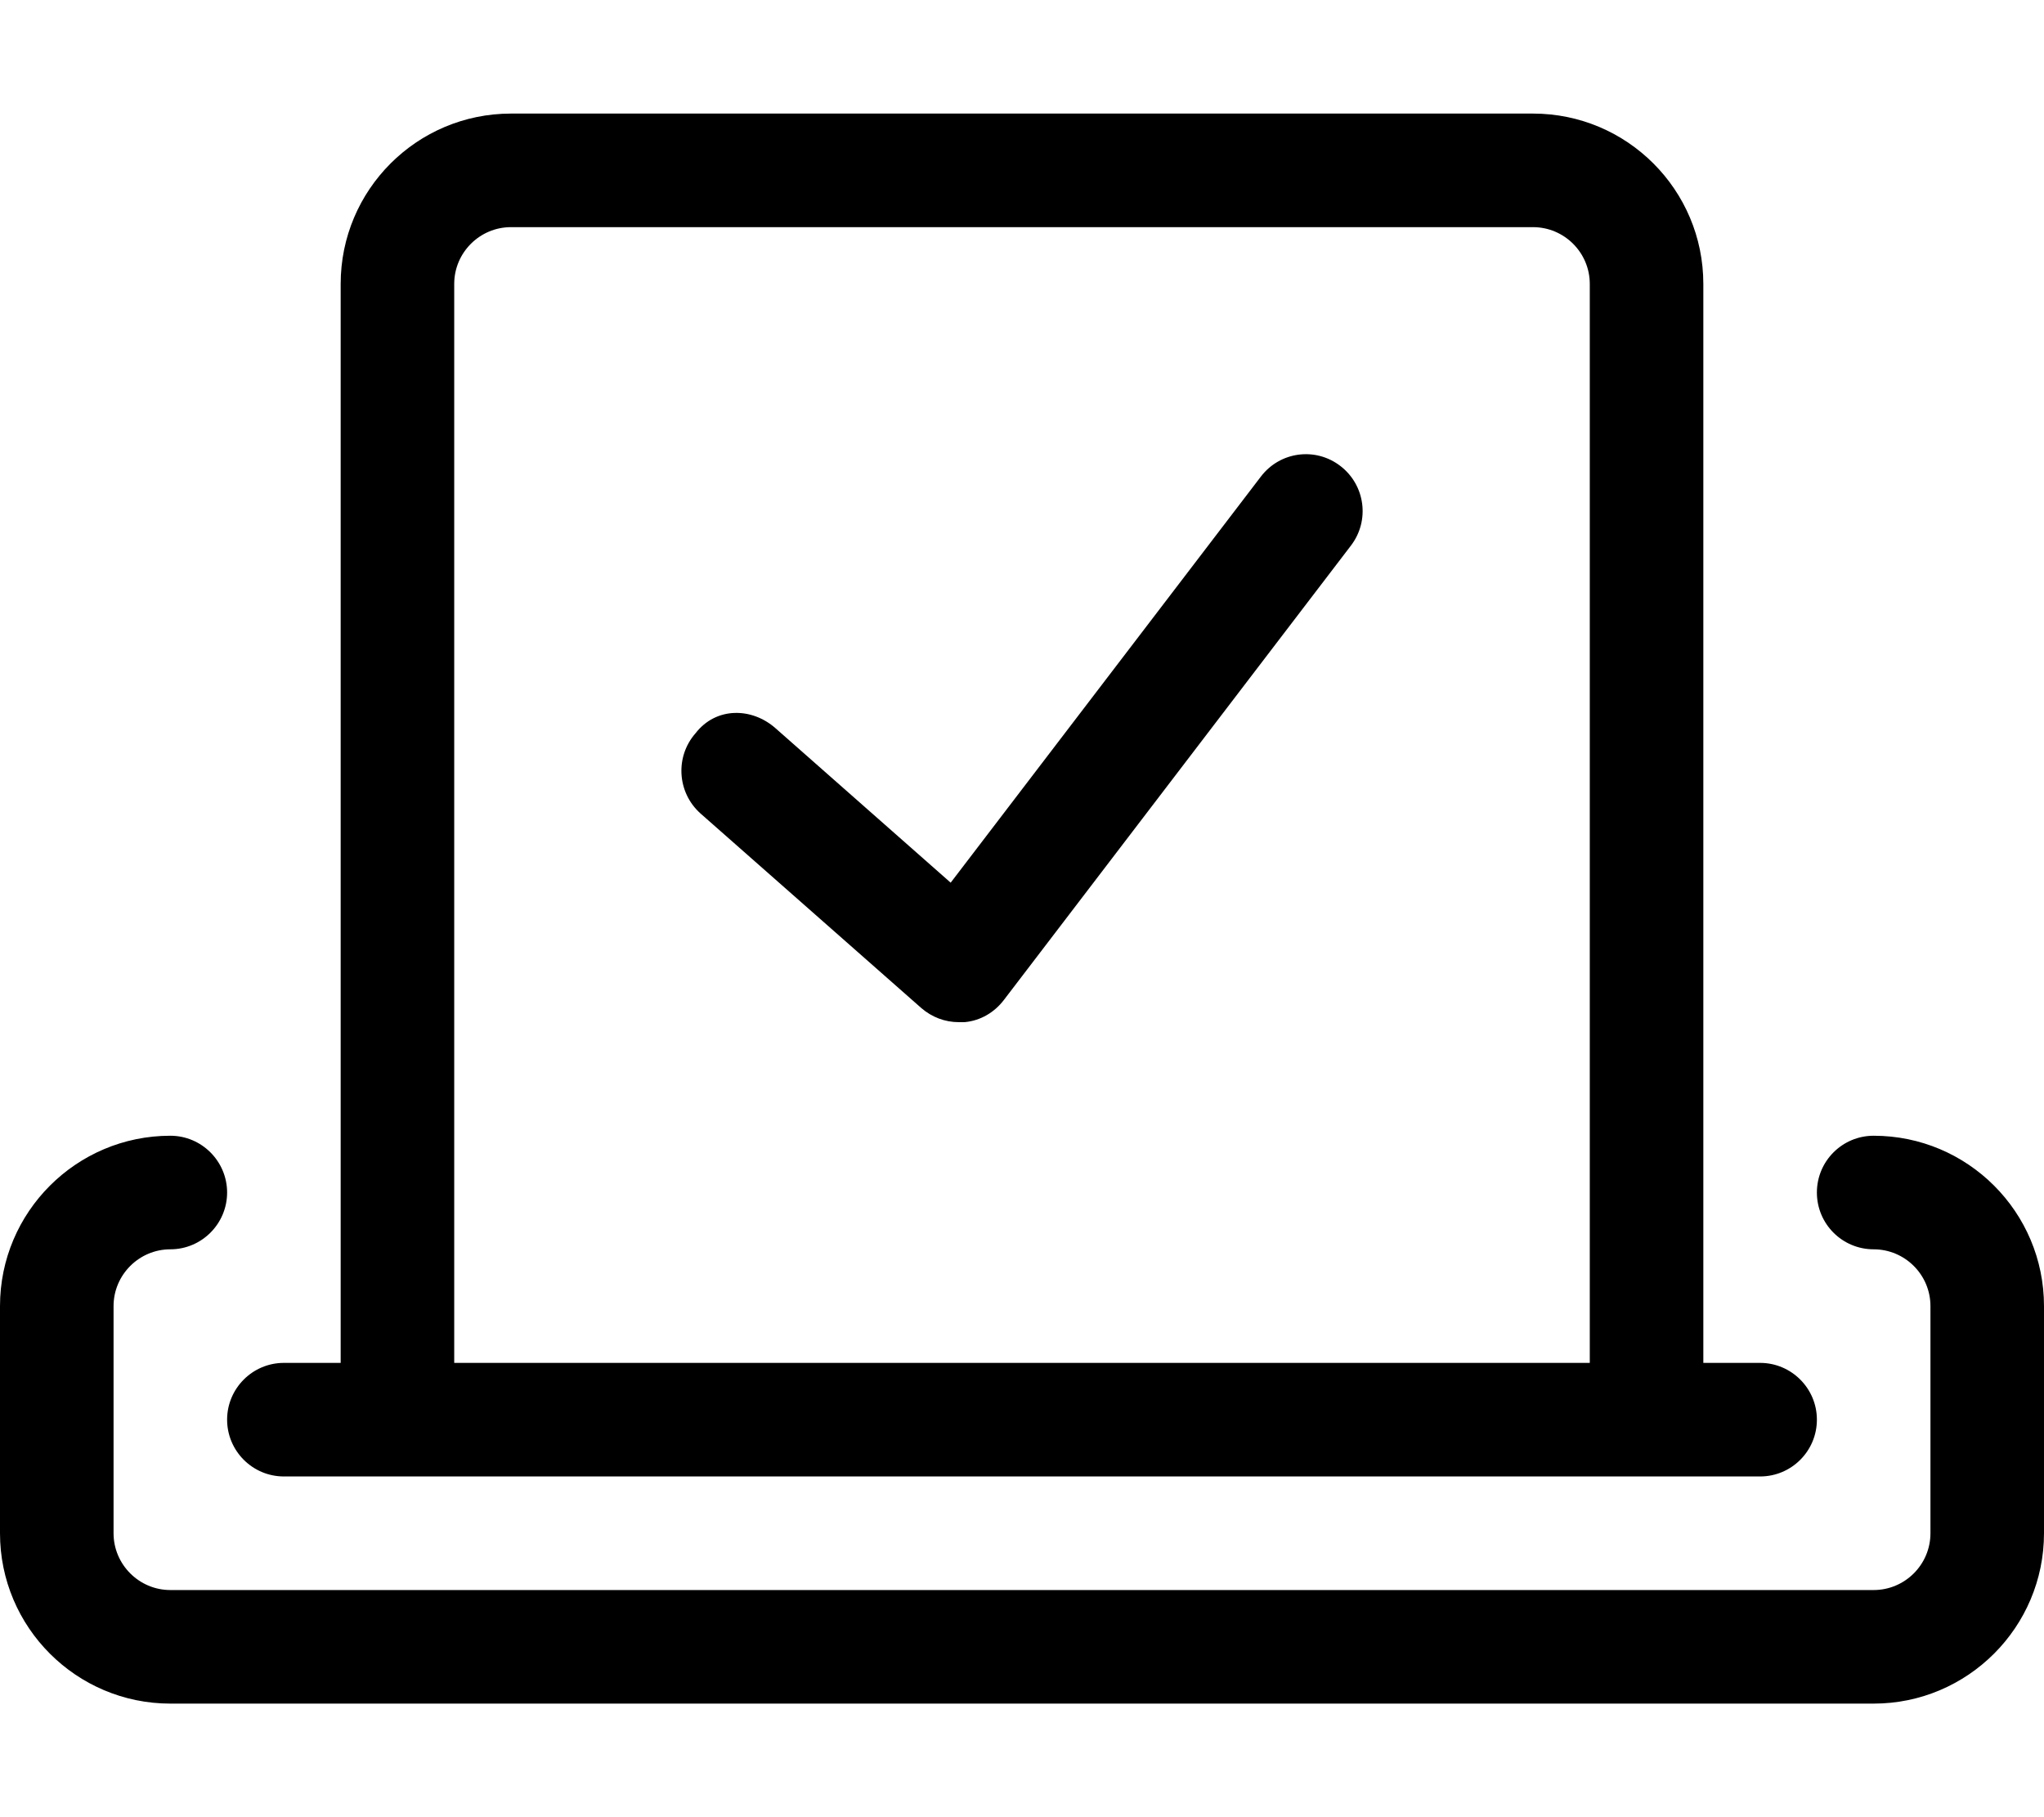<svg xmlns="http://www.w3.org/2000/svg" viewBox="0 0 576 512"><!--! Font Awesome Pro 6.2.0 by @fontawesome - https://fontawesome.com License - https://fontawesome.com/license (Commercial License) Copyright 2022 Fonticons, Inc. --><path d="M355.3 134.3L267.9 248.7l-49.34-43.5C211.9 199.3 201.8 199.1 196 206.6C190.2 213.2 190.8 223.3 197.4 229.2L259.6 284C262.6 286.6 266.3 288 270.2 288c.531 0 1.206 .019 1.737-.013c4.406-.438 8.294-2.737 10.98-6.269l97.78-128c5.375-7.031 4.031-17.06-3-22.44C370.7 125.9 360.7 127.2 355.3 134.3zM528 320c-8.844 0-16 7.156-16 16s7.156 16 16 16c8.812 0 16 7.172 16 16v64c0 8.828-7.188 16-16 16h-480C39.19 448 32 440.8 32 432v-64C32 359.2 39.19 352 48 352C56.84 352 64 344.8 64 336S56.84 320 48 320C21.53 320 0 341.5 0 368v64C0 458.5 21.53 480 48 480h480c26.47 0 48-21.53 48-48v-64C576 341.5 554.5 320 528 320zM80 416h416c8.836 0 16-7.164 16-16S504.8 384 496 384H480V80C480 53.49 458.5 32 432 32h-288C117.5 32 96 53.49 96 80V384H80C71.16 384 64 391.2 64 400S71.16 416 80 416zM128 80C128 71.16 135.2 64 144 64h288C440.8 64 448 71.16 448 80V384H128V80z"/></svg>